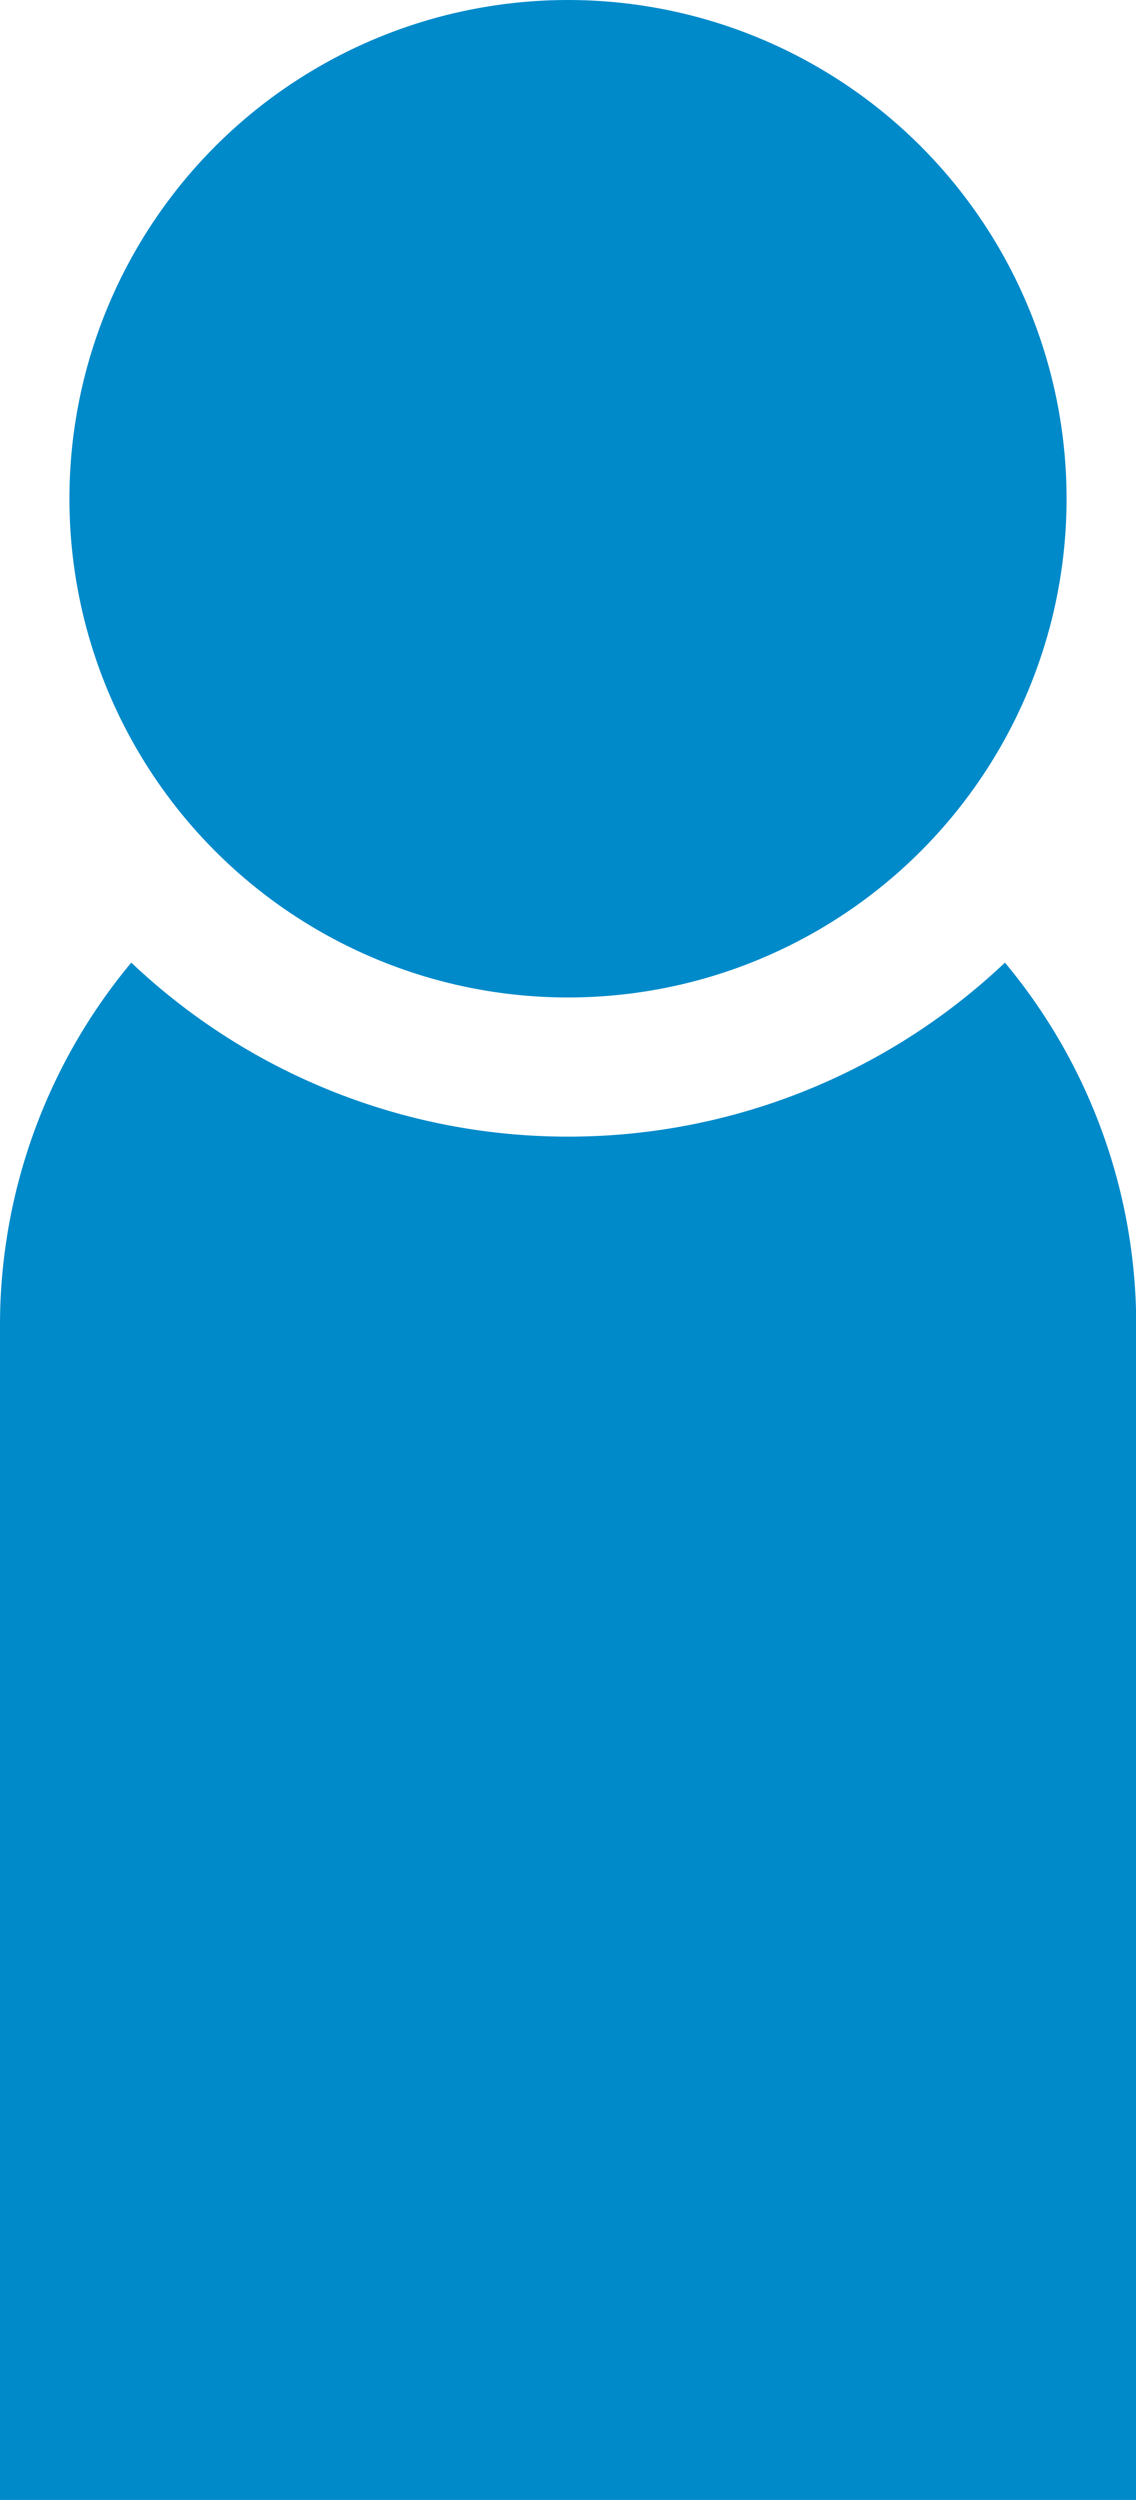 <svg xmlns="http://www.w3.org/2000/svg" width="16.364" height="36" viewBox="0 0 16.364 36"><defs><style>.a{fill:#008aca;}</style></defs><g transform="translate(-584.333 523.852)"><path class="a" d="M592.515-510.708a9.145,9.145,0,0,1-6.291-2.506,8.155,8.155,0,0,0-1.891,5.23v16.908H600.7v-16.908a8.147,8.147,0,0,0-1.891-5.23A9.143,9.143,0,0,1,592.515-510.708Z" transform="translate(0 3.224)"/><circle class="a" cx="7.182" cy="7.182" r="7.182" transform="translate(585.333 -523.852)"/></g></svg>